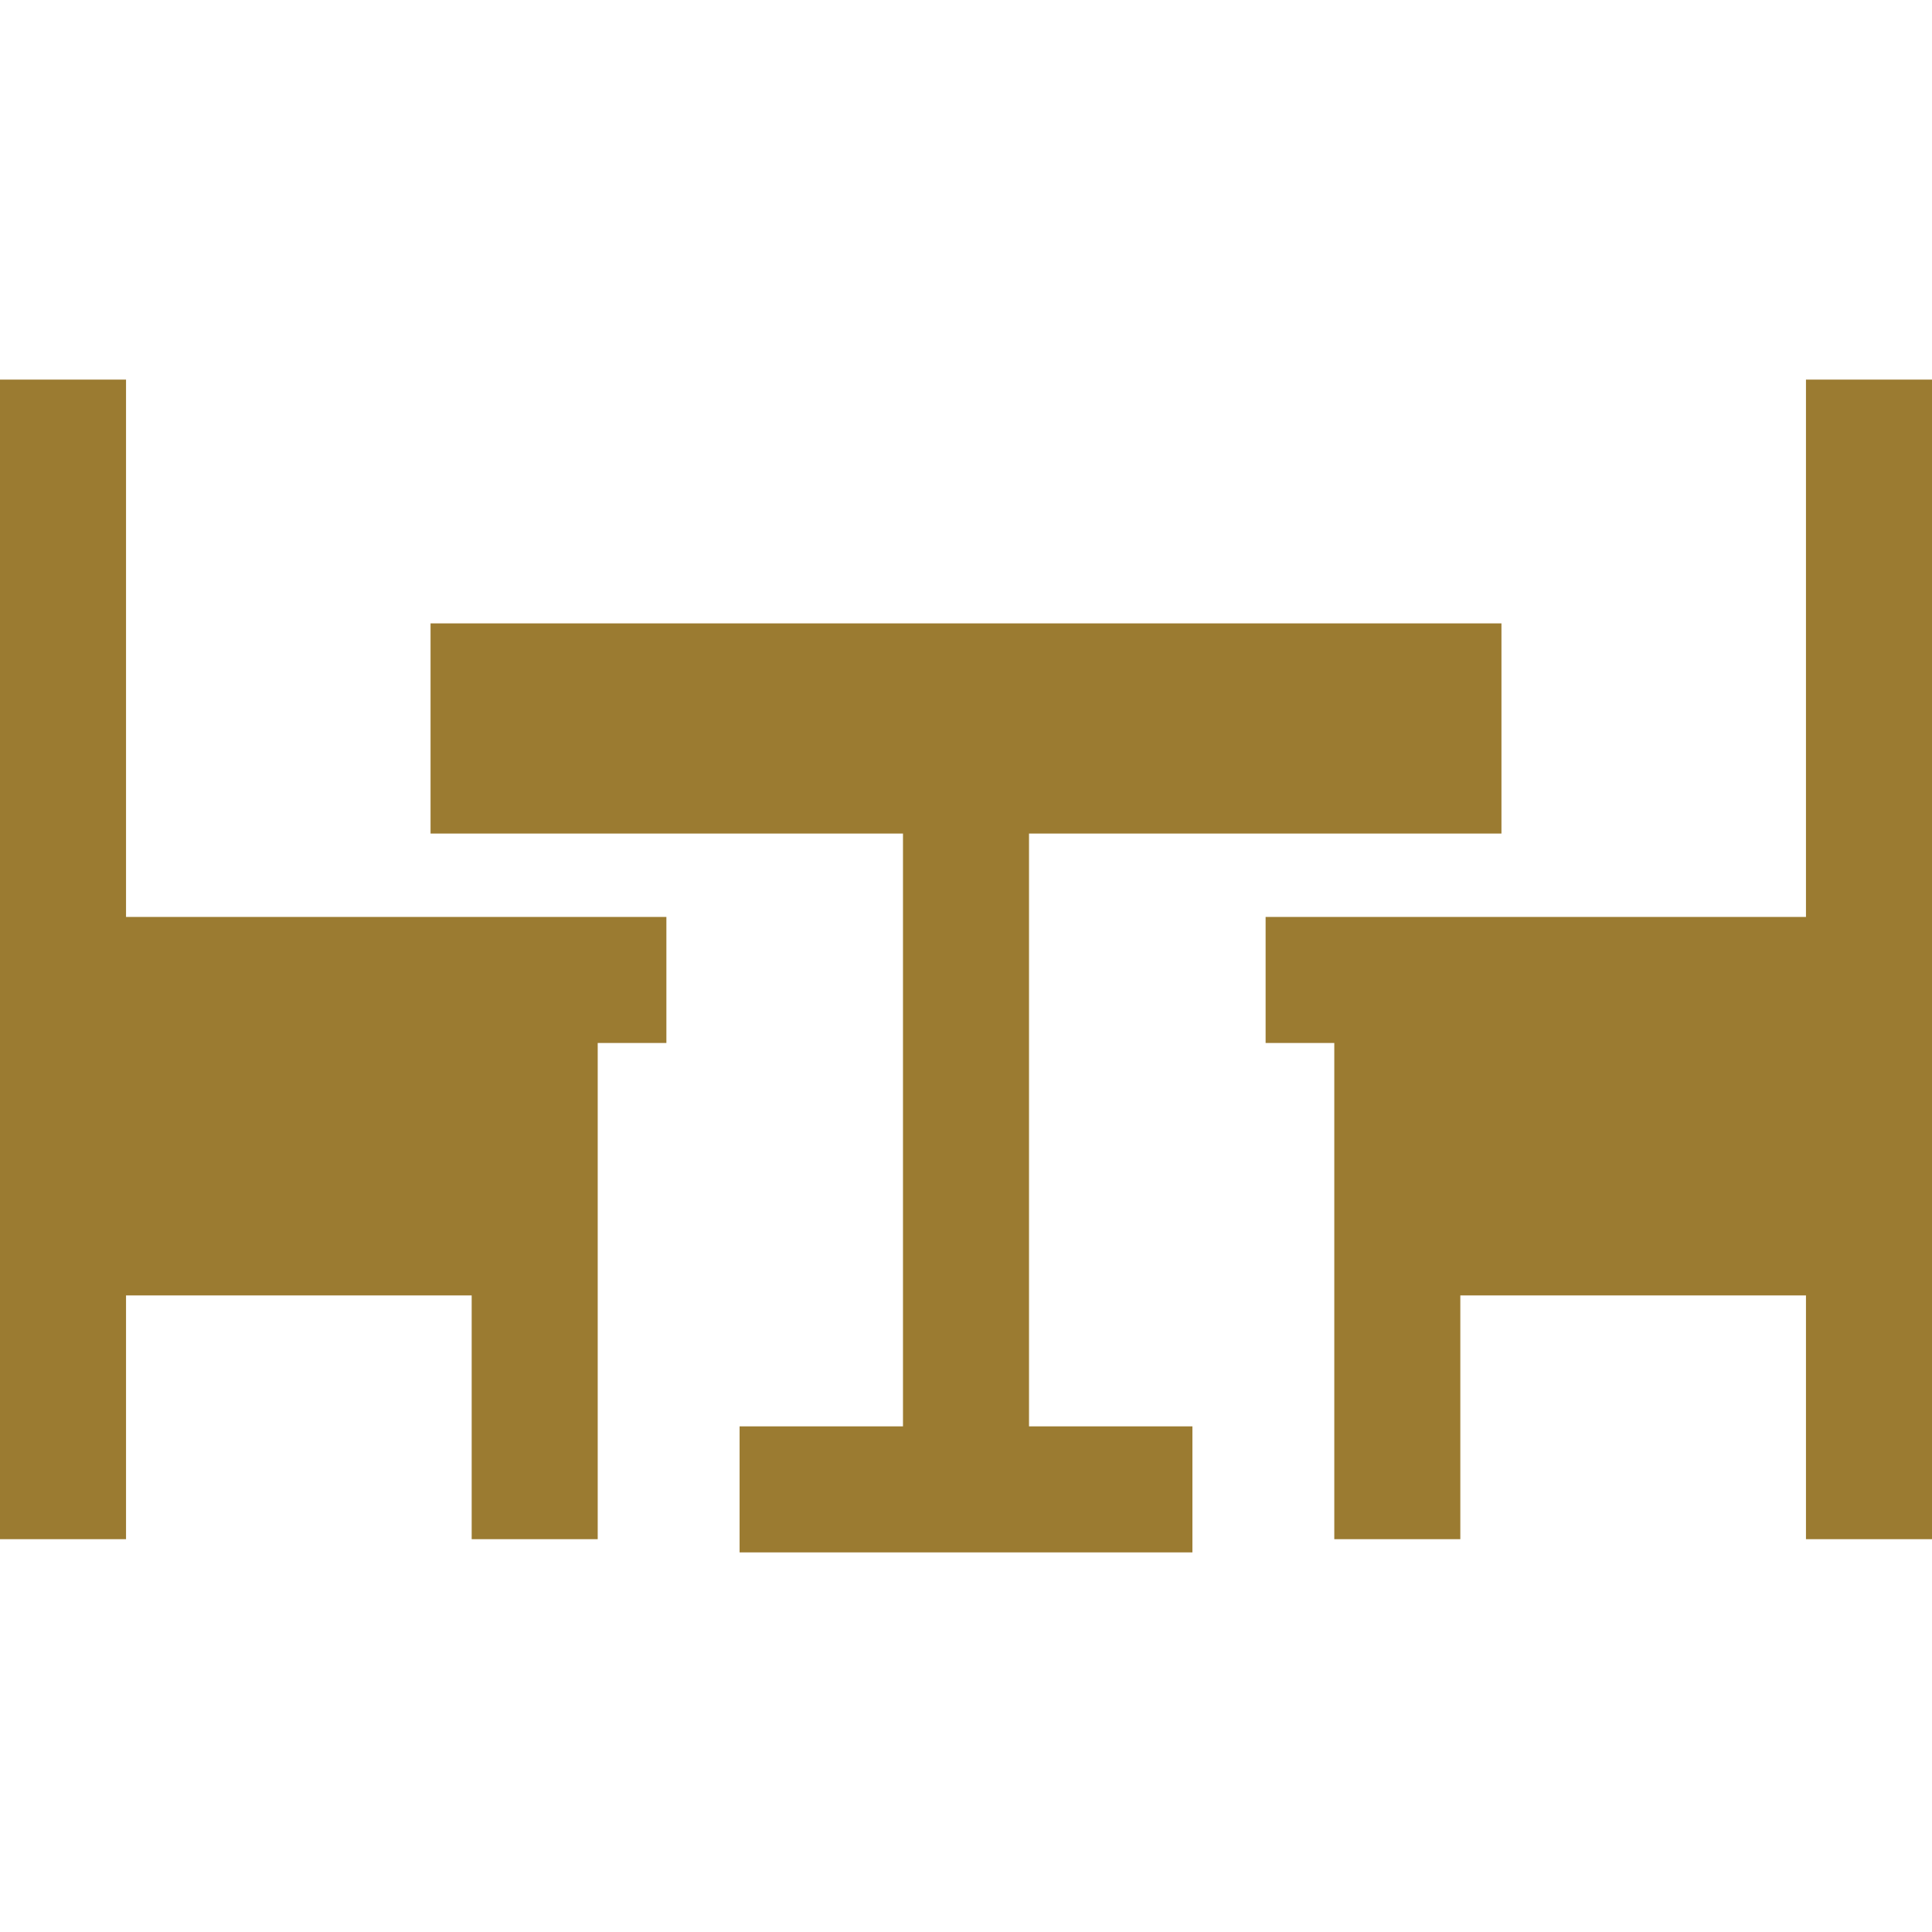 <?xml version="1.0" encoding="utf-8"?>
<!-- Generator: Adobe Illustrator 24.1.0, SVG Export Plug-In . SVG Version: 6.00 Build 0)  -->
<svg version="1.1" id="Layer_1" xmlns="http://www.w3.org/2000/svg" xmlns:xlink="http://www.w3.org/1999/xlink" x="0px" y="0px"
	 viewBox="0 0 512 512" style="enable-background:new 0 0 512 512;" xml:space="preserve">
<style type="text/css">
	.st0{fill:#9B7B31;}
</style>
<g>
	<g>
		<g>
			<polygon class="st0" points="272.7,220.9 397.9,220.9 397.9,165.2 114.1,165.2 114.1,220.9 239.3,220.9 239.3,378 196,378 
				196,411.4 316,411.4 316,378 272.7,378 			"/>
			<polygon class="st0" points="33.4,100.6 0,100.6 0,407.9 33.4,407.9 33.4,343.3 125,343.3 125,407.9 158.4,407.9 158.4,276.4 
				176.6,276.4 176.6,243 33.4,243 			"/>
			<polygon class="st0" points="478.6,100.6 478.6,243 335.4,243 335.4,276.4 353.6,276.4 353.6,407.9 387,407.9 387,343.3 
				478.6,343.3 478.6,407.9 512,407.9 512,100.6 			"/>
		</g>
	</g>
</g>
</svg>
